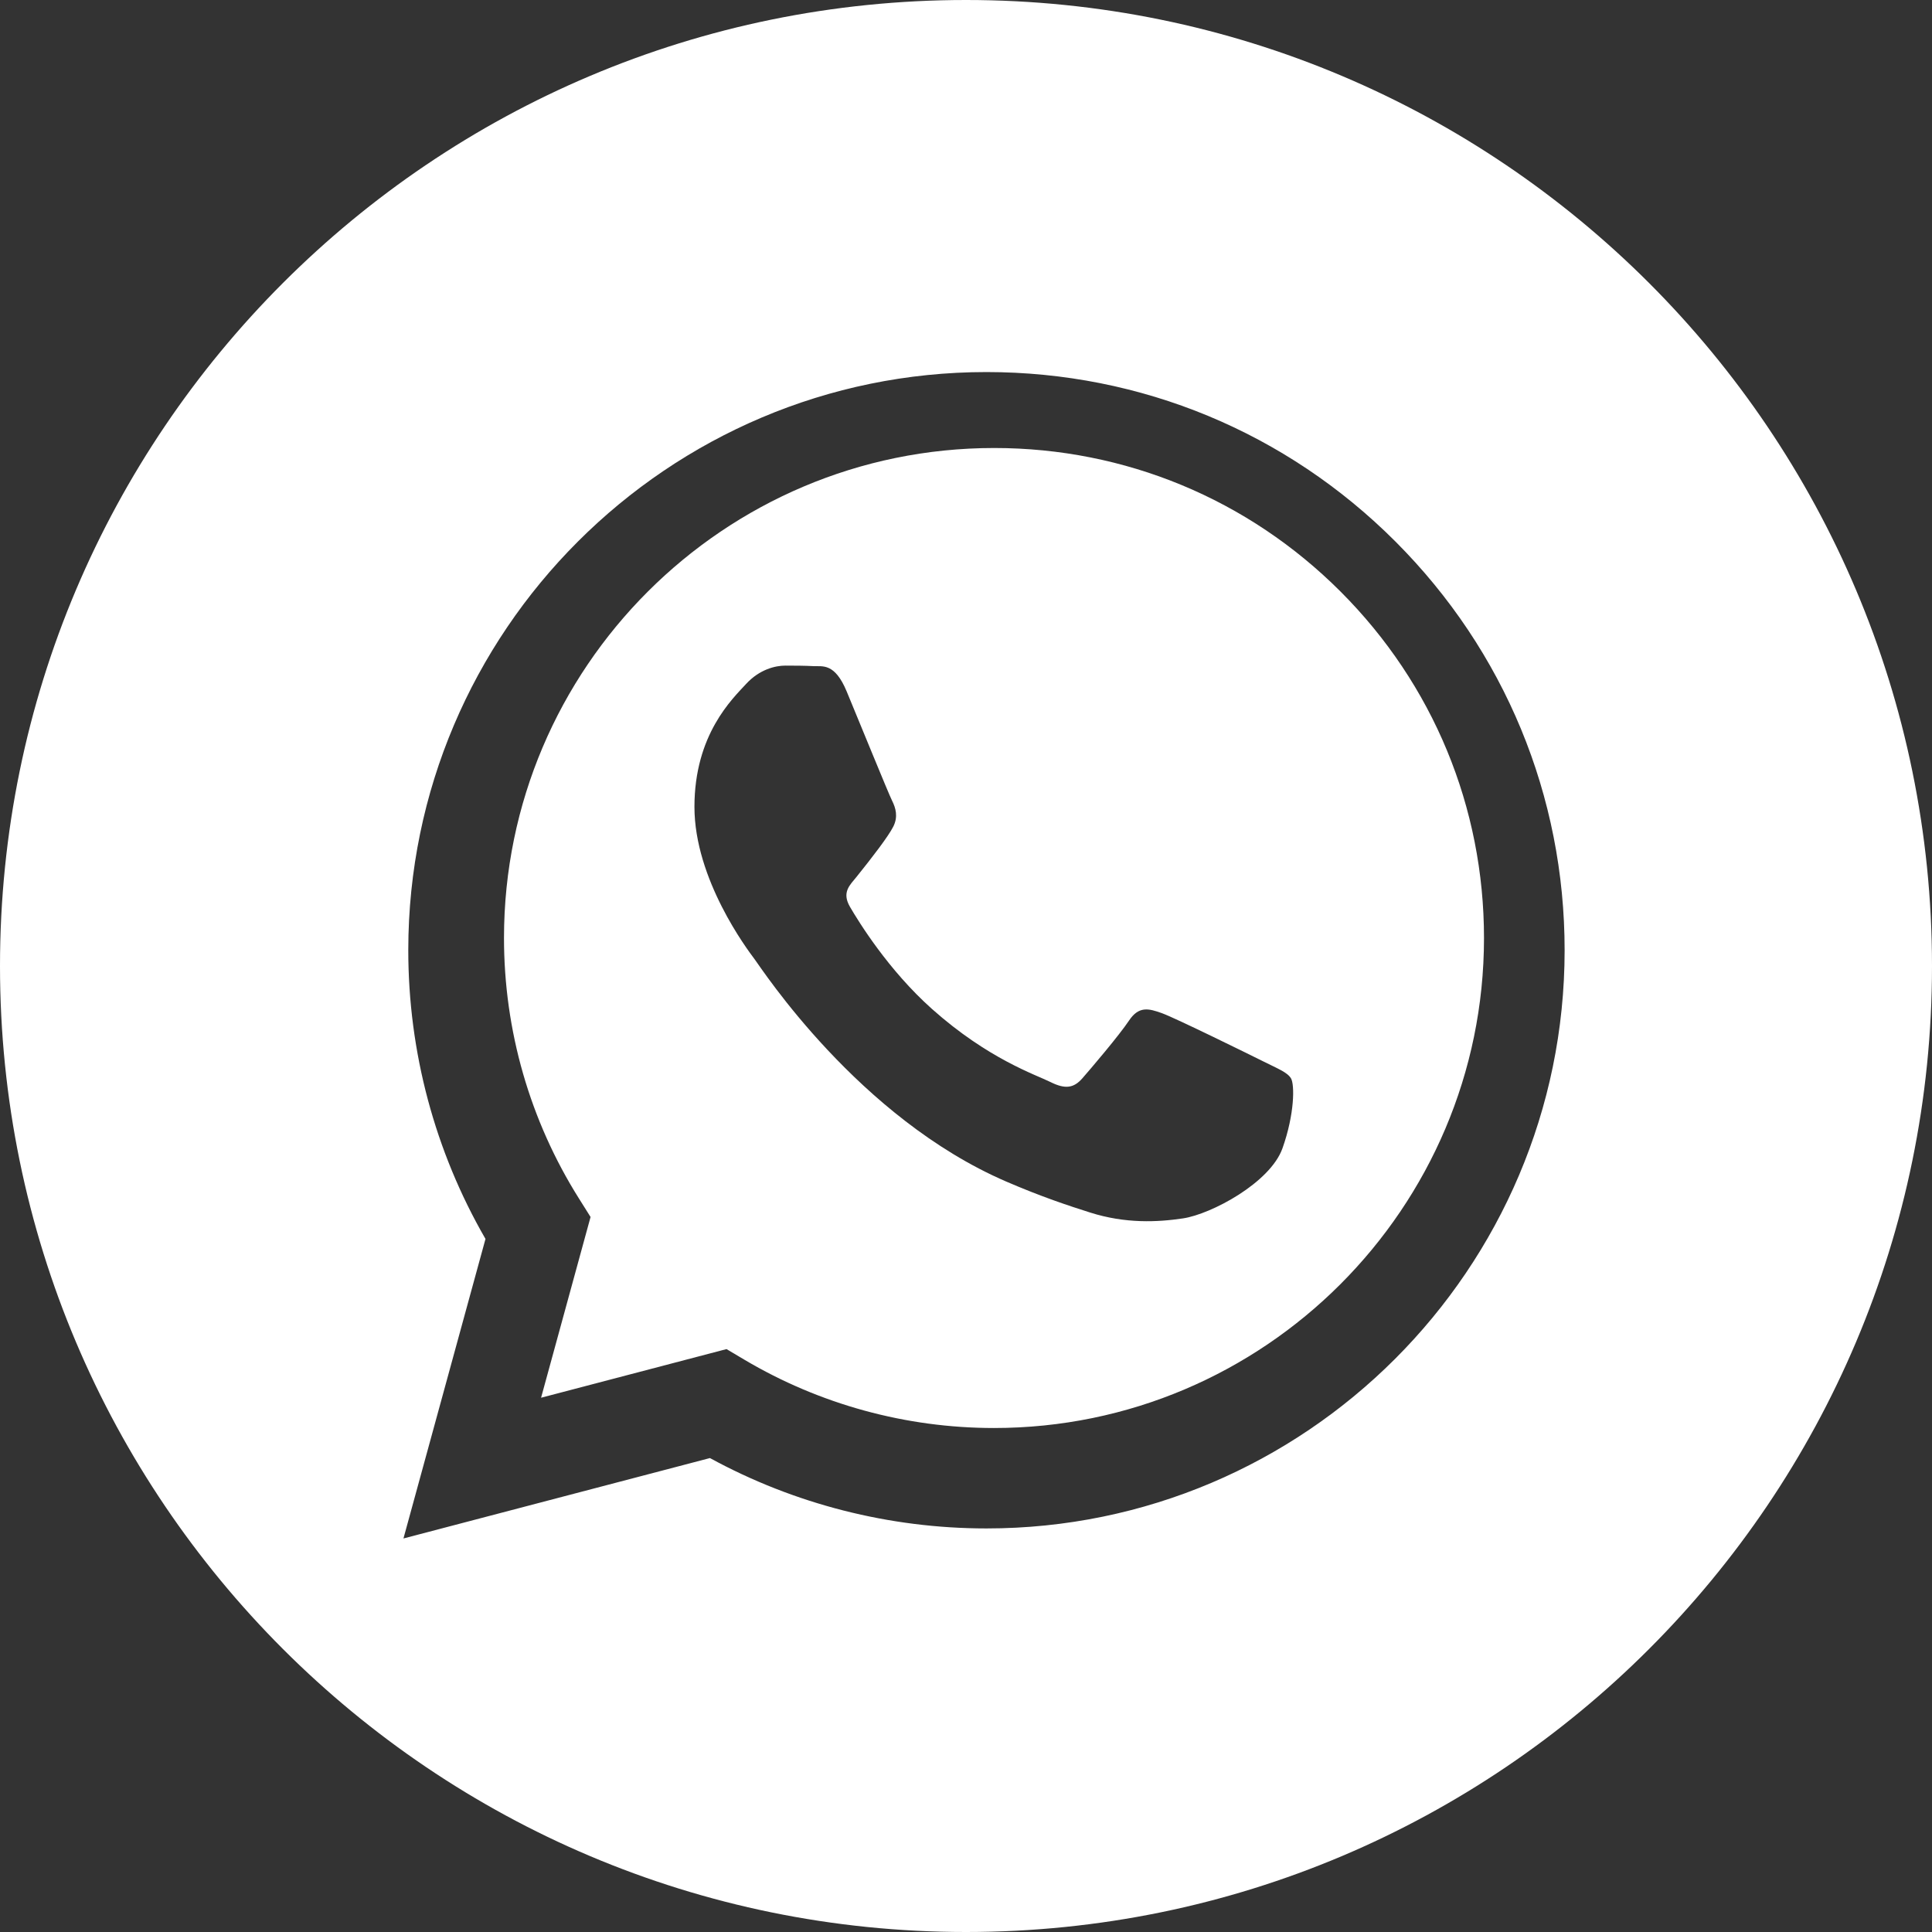 <?xml version="1.0" encoding="UTF-8"?>
<svg width="52px" height="52px" viewBox="0 0 52 52" version="1.1" xmlns="http://www.w3.org/2000/svg" xmlns:xlink="http://www.w3.org/1999/xlink">
    <rect x="0" y="0" width="52" height="52" fill="#333333" stroke="none"/>
    <title>whatsapp copy</title>
    <g id="Page-1" stroke="none" stroke-width="1" fill="none" fill-rule="evenodd">
        <g id="index" transform="translate(-823, -17)" fill="#FFFFFF" fill-rule="nonzero">
            <g id="fixed-mail-header" transform="translate(724, -1)">
                <g id="whatsapp-copy" transform="translate(99, 18)">
                    <path d="M26,0 C11.643,0 0,11.643 0,26 C0,40.357 11.643,52 26,52 C40.357,52 52,40.357 52,26 C52,11.643 40.357,0 26,0 Z M26.551,41.138 C26.551,41.138 26.551,41.138 26.551,41.138 L26.545,41.138 C23.94,41.137 21.381,40.484 19.108,39.244 L10.859,41.408 L13.067,33.346 C11.705,30.987 10.988,28.311 10.989,25.569 C10.993,16.992 17.974,10.014 26.551,10.014 C30.714,10.015 34.621,11.636 37.559,14.576 C40.497,17.516 42.114,21.425 42.112,25.581 C42.109,34.159 35.127,41.138 26.551,41.138 Z" id="Shape"></path>
                    <path d="M26.759,12.058 C19.485,12.058 13.568,17.972 13.565,25.241 C13.564,27.732 14.262,30.158 15.582,32.257 L15.895,32.755 L14.563,37.62 L19.554,36.311 L20.036,36.597 C22.061,37.798 24.382,38.434 26.748,38.435 L26.754,38.435 C34.023,38.435 39.939,32.521 39.942,25.251 C39.943,21.728 38.573,18.416 36.083,15.924 C33.593,13.433 30.282,12.059 26.759,12.058 L26.759,12.058 Z M34.517,30.909 C34.186,31.834 32.602,32.679 31.841,32.793 C31.157,32.895 30.293,32.938 29.343,32.636 C28.767,32.454 28.029,32.21 27.083,31.802 C23.106,30.085 20.509,26.082 20.31,25.817 C20.112,25.553 18.691,23.668 18.691,21.717 C18.691,19.766 19.716,18.807 20.079,18.411 C20.443,18.014 20.872,17.915 21.136,17.915 C21.401,17.915 21.665,17.917 21.896,17.929 C22.14,17.941 22.466,17.836 22.788,18.609 C23.119,19.403 23.911,21.353 24.011,21.552 C24.11,21.75 24.176,21.982 24.044,22.246 C23.911,22.511 23.472,23.081 23.053,23.602 C22.877,23.82 22.647,24.014 22.879,24.411 C23.11,24.807 23.906,26.105 25.084,27.156 C26.599,28.506 27.876,28.925 28.273,29.123 C28.669,29.321 28.9,29.288 29.131,29.024 C29.362,28.76 30.123,27.867 30.387,27.47 C30.651,27.073 30.915,27.14 31.279,27.272 C31.642,27.404 33.591,28.363 33.988,28.561 C34.384,28.76 34.648,28.859 34.747,29.024 C34.847,29.19 34.847,29.983 34.517,30.909 L34.517,30.909 Z" id="Shape"></path>
                </g>
            </g>
        </g>
    </g>
</svg>